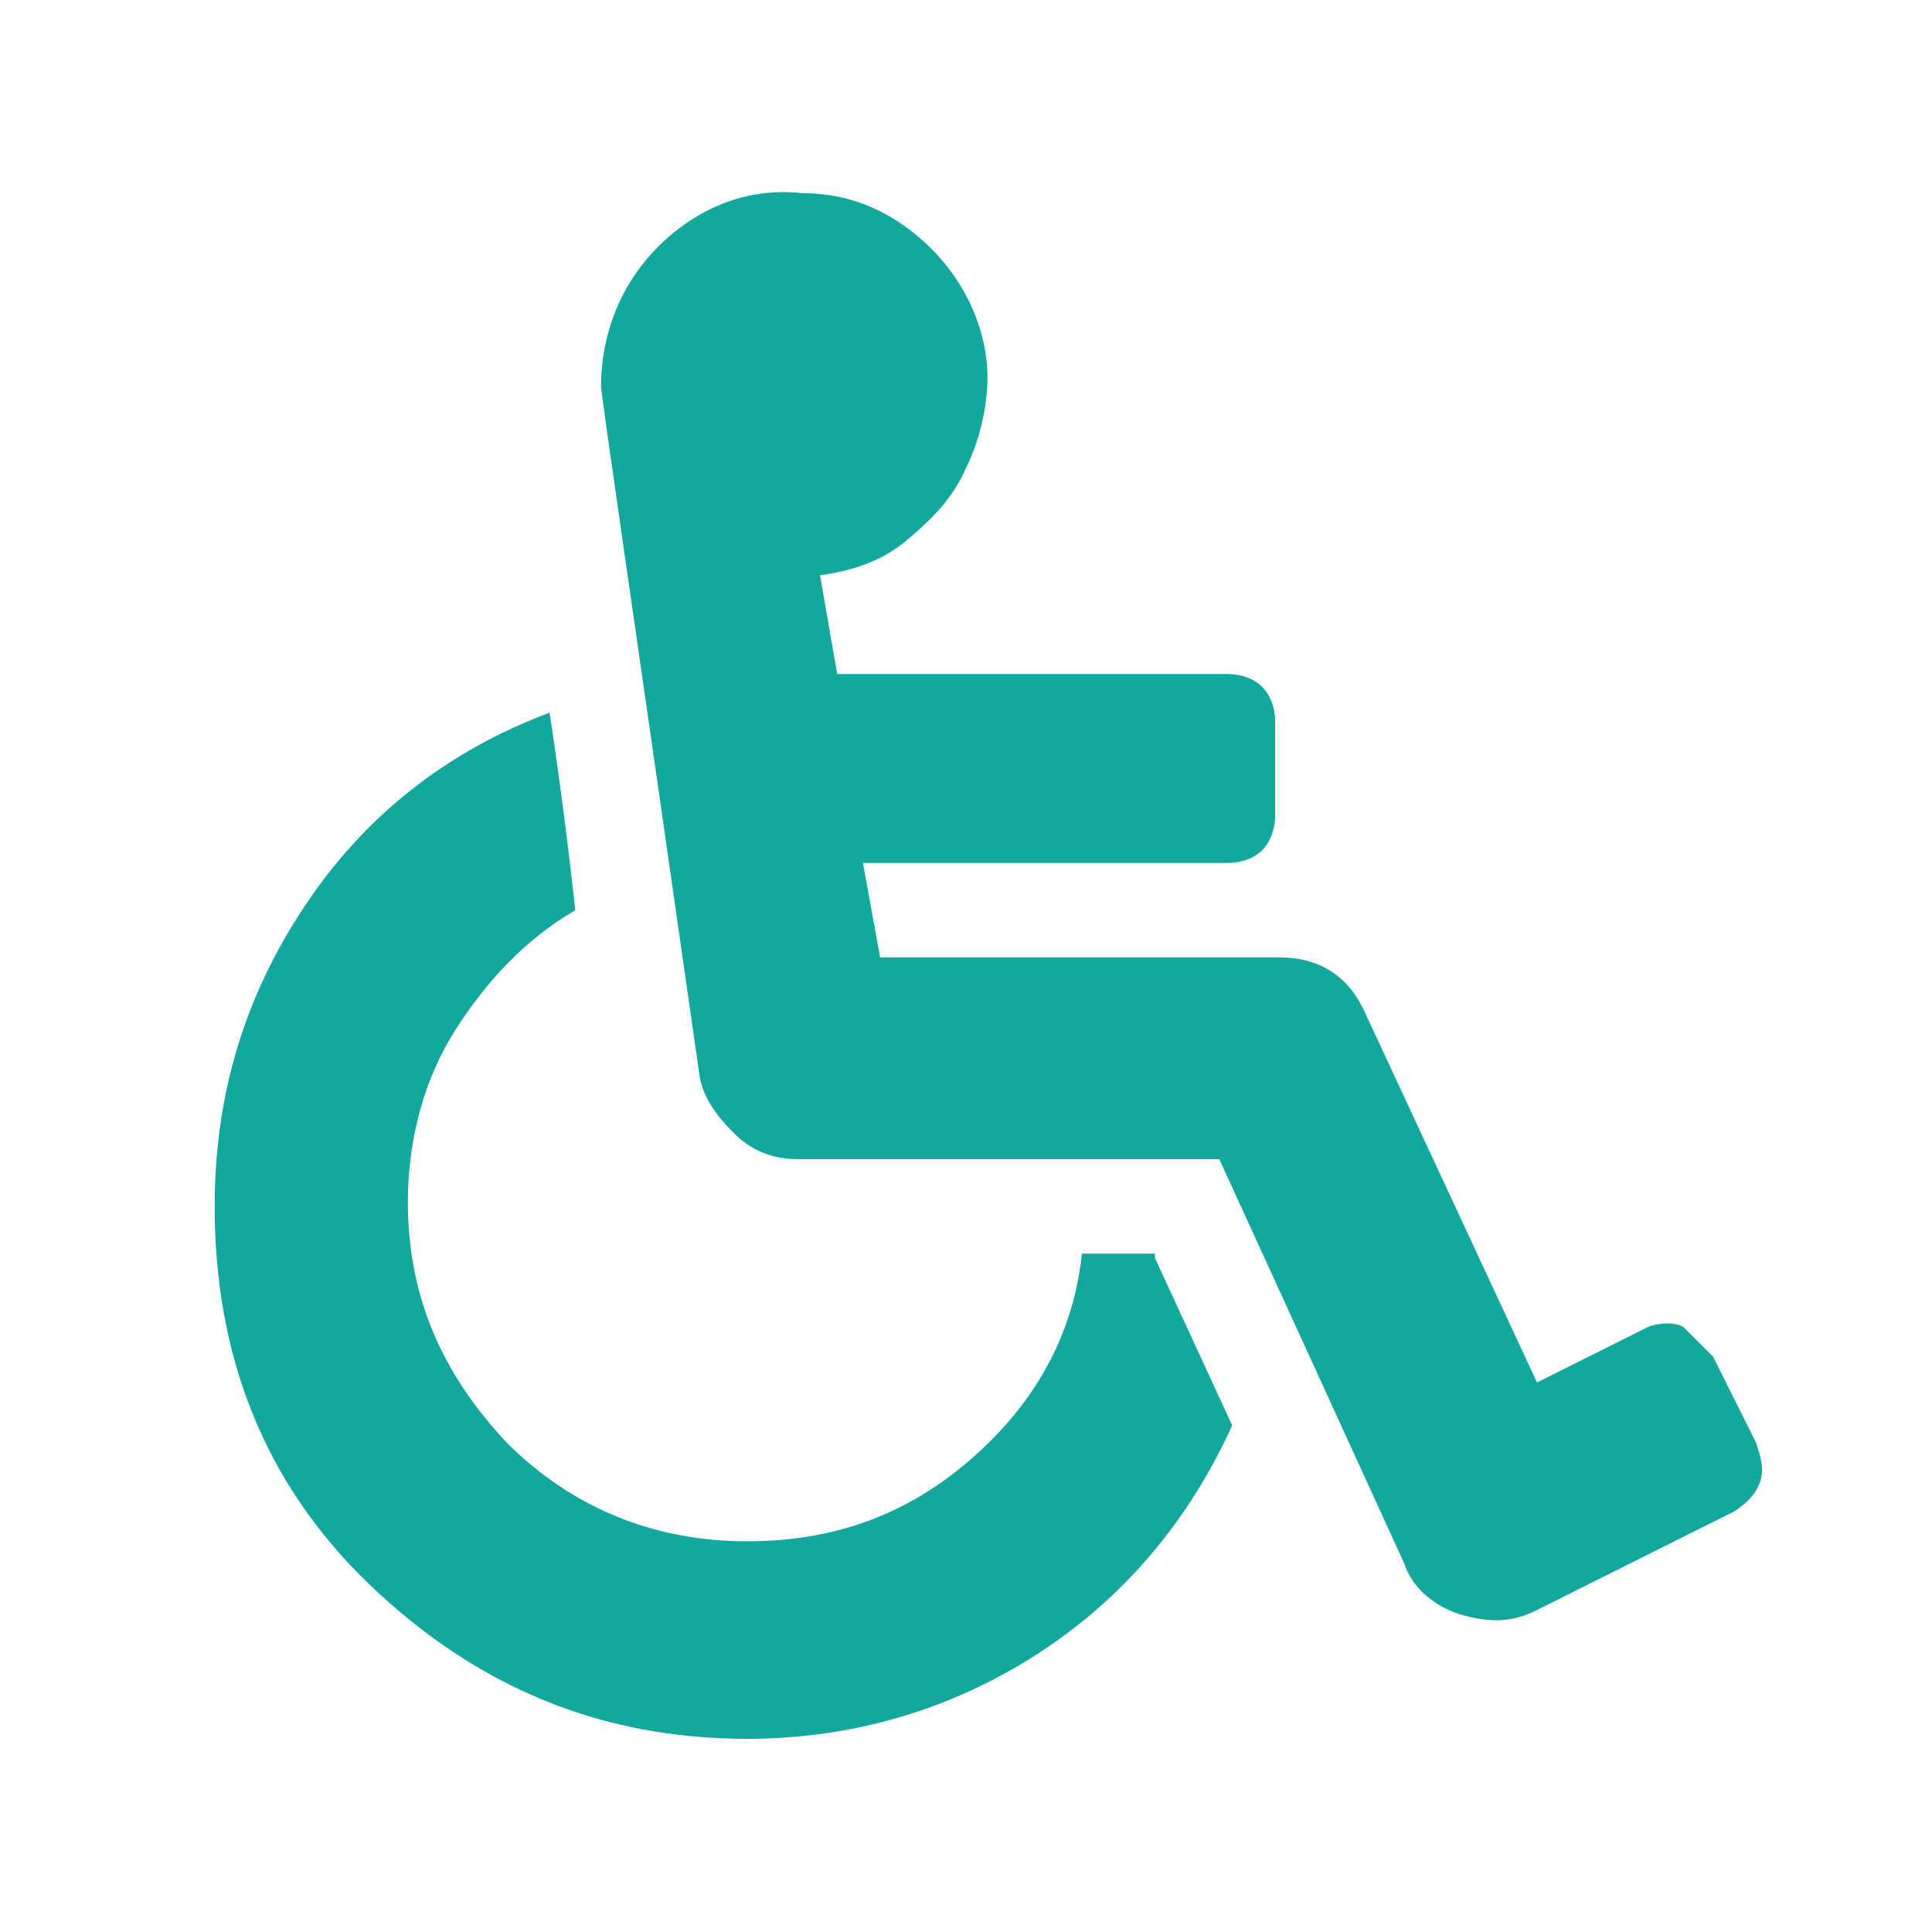<?xml version="1.0" encoding="utf-8"?>
<!-- Generator: Adobe Illustrator 26.3.1, SVG Export Plug-In . SVG Version: 6.00 Build 0)  -->
<svg version="1.1" id="Layer_1" xmlns="http://www.w3.org/2000/svg" xmlns:xlink="http://www.w3.org/1999/xlink" x="0px" y="0px"
	 viewBox="0 0 45 45" style="enable-background:new 0 0 45 45;" xml:space="preserve">
<style type="text/css">
	.st0{fill:#13A89E;}
</style>
<g>
	<path class="st0" d="M26.9,29.3l1.8,3.9c-1,2.2-2.5,4-4.5,5.3s-4.3,2-6.8,2c-3.4,0-6.3-1.2-8.8-3.6S5,31.5,5,28.1
		c0-2.6,0.7-4.9,2.1-7s3.3-3.6,5.7-4.5c0.2,1.3,0.4,2.8,0.6,4.6c-1.2,0.7-2.1,1.7-2.8,2.8s-1.1,2.5-1.1,4c0,2.2,0.8,4,2.3,5.6
		c1.5,1.5,3.4,2.3,5.6,2.3c2,0,3.7-0.6,5.2-1.9c1.5-1.3,2.4-2.9,2.6-4.8H26.9z M39.9,31.6l1,2c0.1,0.3,0.2,0.6,0.1,0.9
		s-0.3,0.5-0.6,0.7l-4.6,2.3c-0.6,0.3-1.1,0.3-1.8,0.1c-0.6-0.2-1.1-0.6-1.3-1.2L28.4,27h-9.8c-0.6,0-1.1-0.2-1.5-0.6
		c-0.4-0.4-0.7-0.8-0.8-1.3C14.8,14.6,14,9.2,14,9c0-0.8,0.2-1.6,0.6-2.3s1-1.3,1.7-1.7c0.7-0.4,1.5-0.6,2.4-0.5
		c1.2,0,2.2,0.5,3,1.3c0.8,0.8,1.3,1.9,1.3,3c0,0.7-0.2,1.5-0.5,2.1c-0.3,0.7-0.8,1.2-1.4,1.7s-1.3,0.7-2,0.8l0.4,2.3h9.1
		c0.3,0,0.6,0.1,0.8,0.3c0.2,0.2,0.3,0.5,0.3,0.8v2.2c0,0.3-0.1,0.6-0.3,0.8c-0.2,0.2-0.5,0.3-0.8,0.3h-8.5l0.4,2.2h9.3
		c0.9,0,1.6,0.4,2,1.3l4,8.6l2.6-1.3c0.3-0.1,0.6-0.1,0.8,0C39.5,31.2,39.7,31.4,39.9,31.6z"/>
</g>
</svg>
